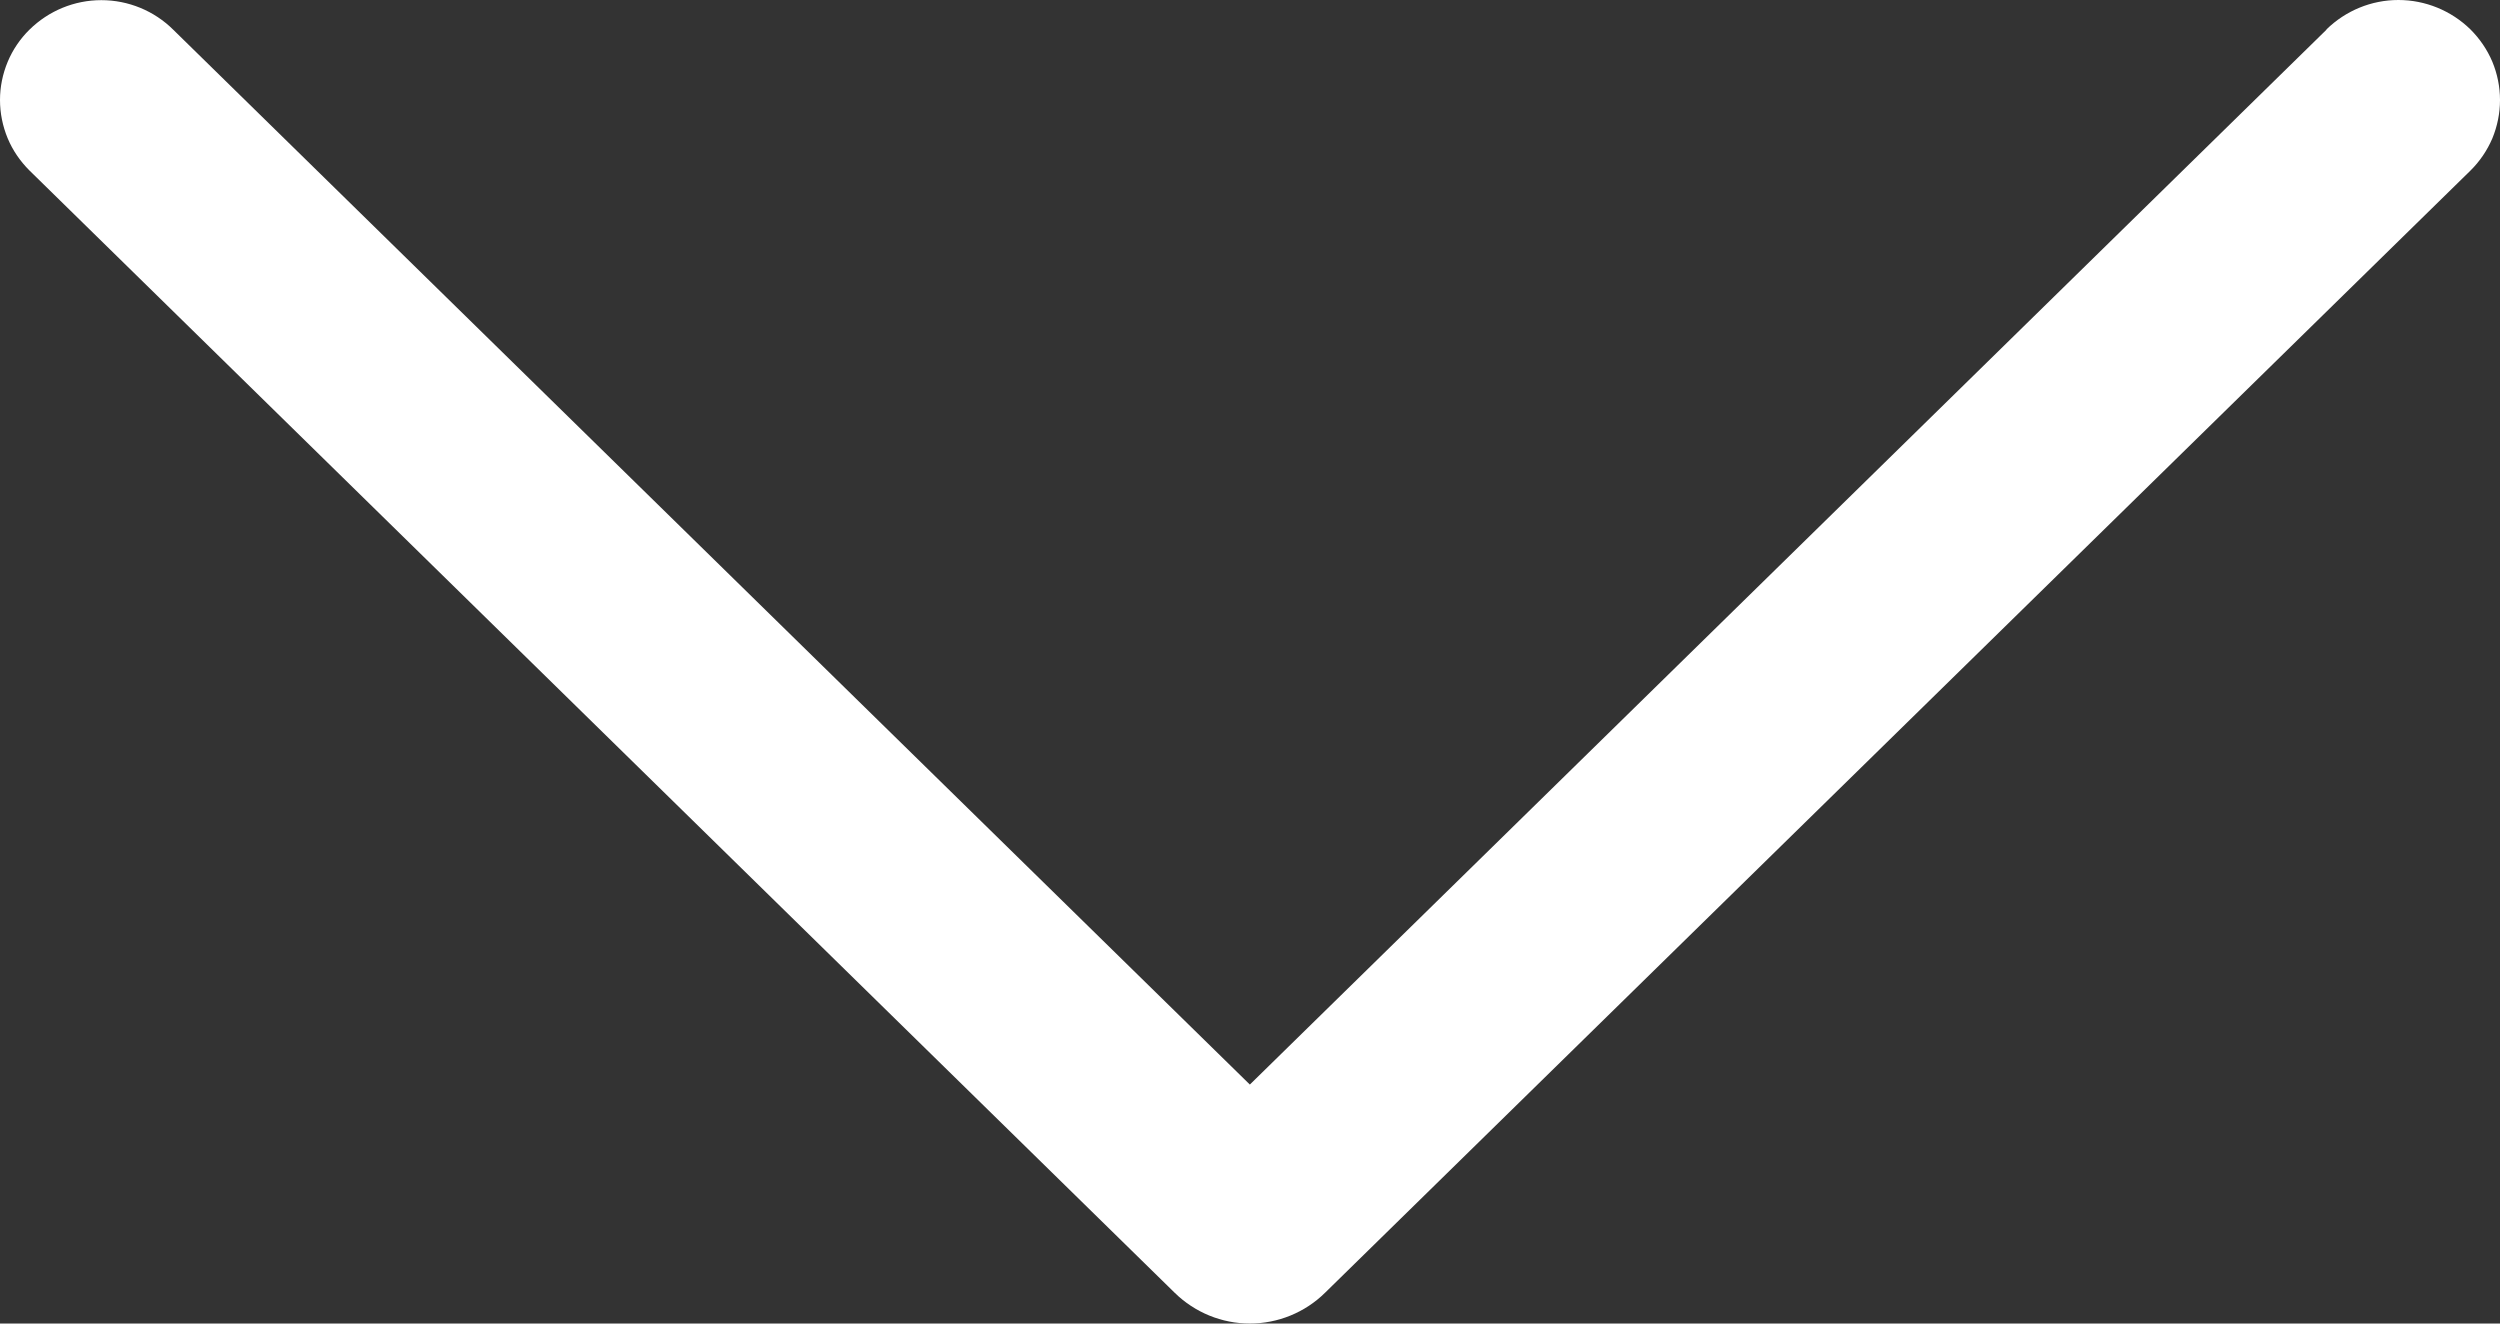 <?xml version="1.0" encoding="UTF-8"?> <svg xmlns="http://www.w3.org/2000/svg" width="17" height="9" viewBox="0 0 17 9" fill="none"><rect x="0" y="0" width="17" height="9" fill="#333333" stroke="none"/> <path d="M15.82 0.202L8.499 7.375L1.178 0.202C1.048 0.073 0.872 0.001 0.689 0.001C0.506 0.001 0.331 0.073 0.2 0.202C0.137 0.264 0.086 0.339 0.052 0.421C0.018 0.503 0 0.591 0 0.68C0 0.769 0.018 0.858 0.052 0.94C0.086 1.022 0.137 1.096 0.2 1.159L7.988 8.791C8.125 8.925 8.308 9 8.499 9C8.69 9 8.874 8.925 9.01 8.791L16.799 1.16C16.862 1.098 16.913 1.023 16.948 0.941C16.982 0.858 17 0.77 17 0.68C17 0.591 16.982 0.502 16.948 0.42C16.913 0.337 16.862 0.263 16.799 0.2C16.668 0.072 16.492 0 16.309 0C16.126 0 15.951 0.072 15.82 0.2V0.202Z" fill="white"></path> </svg> 